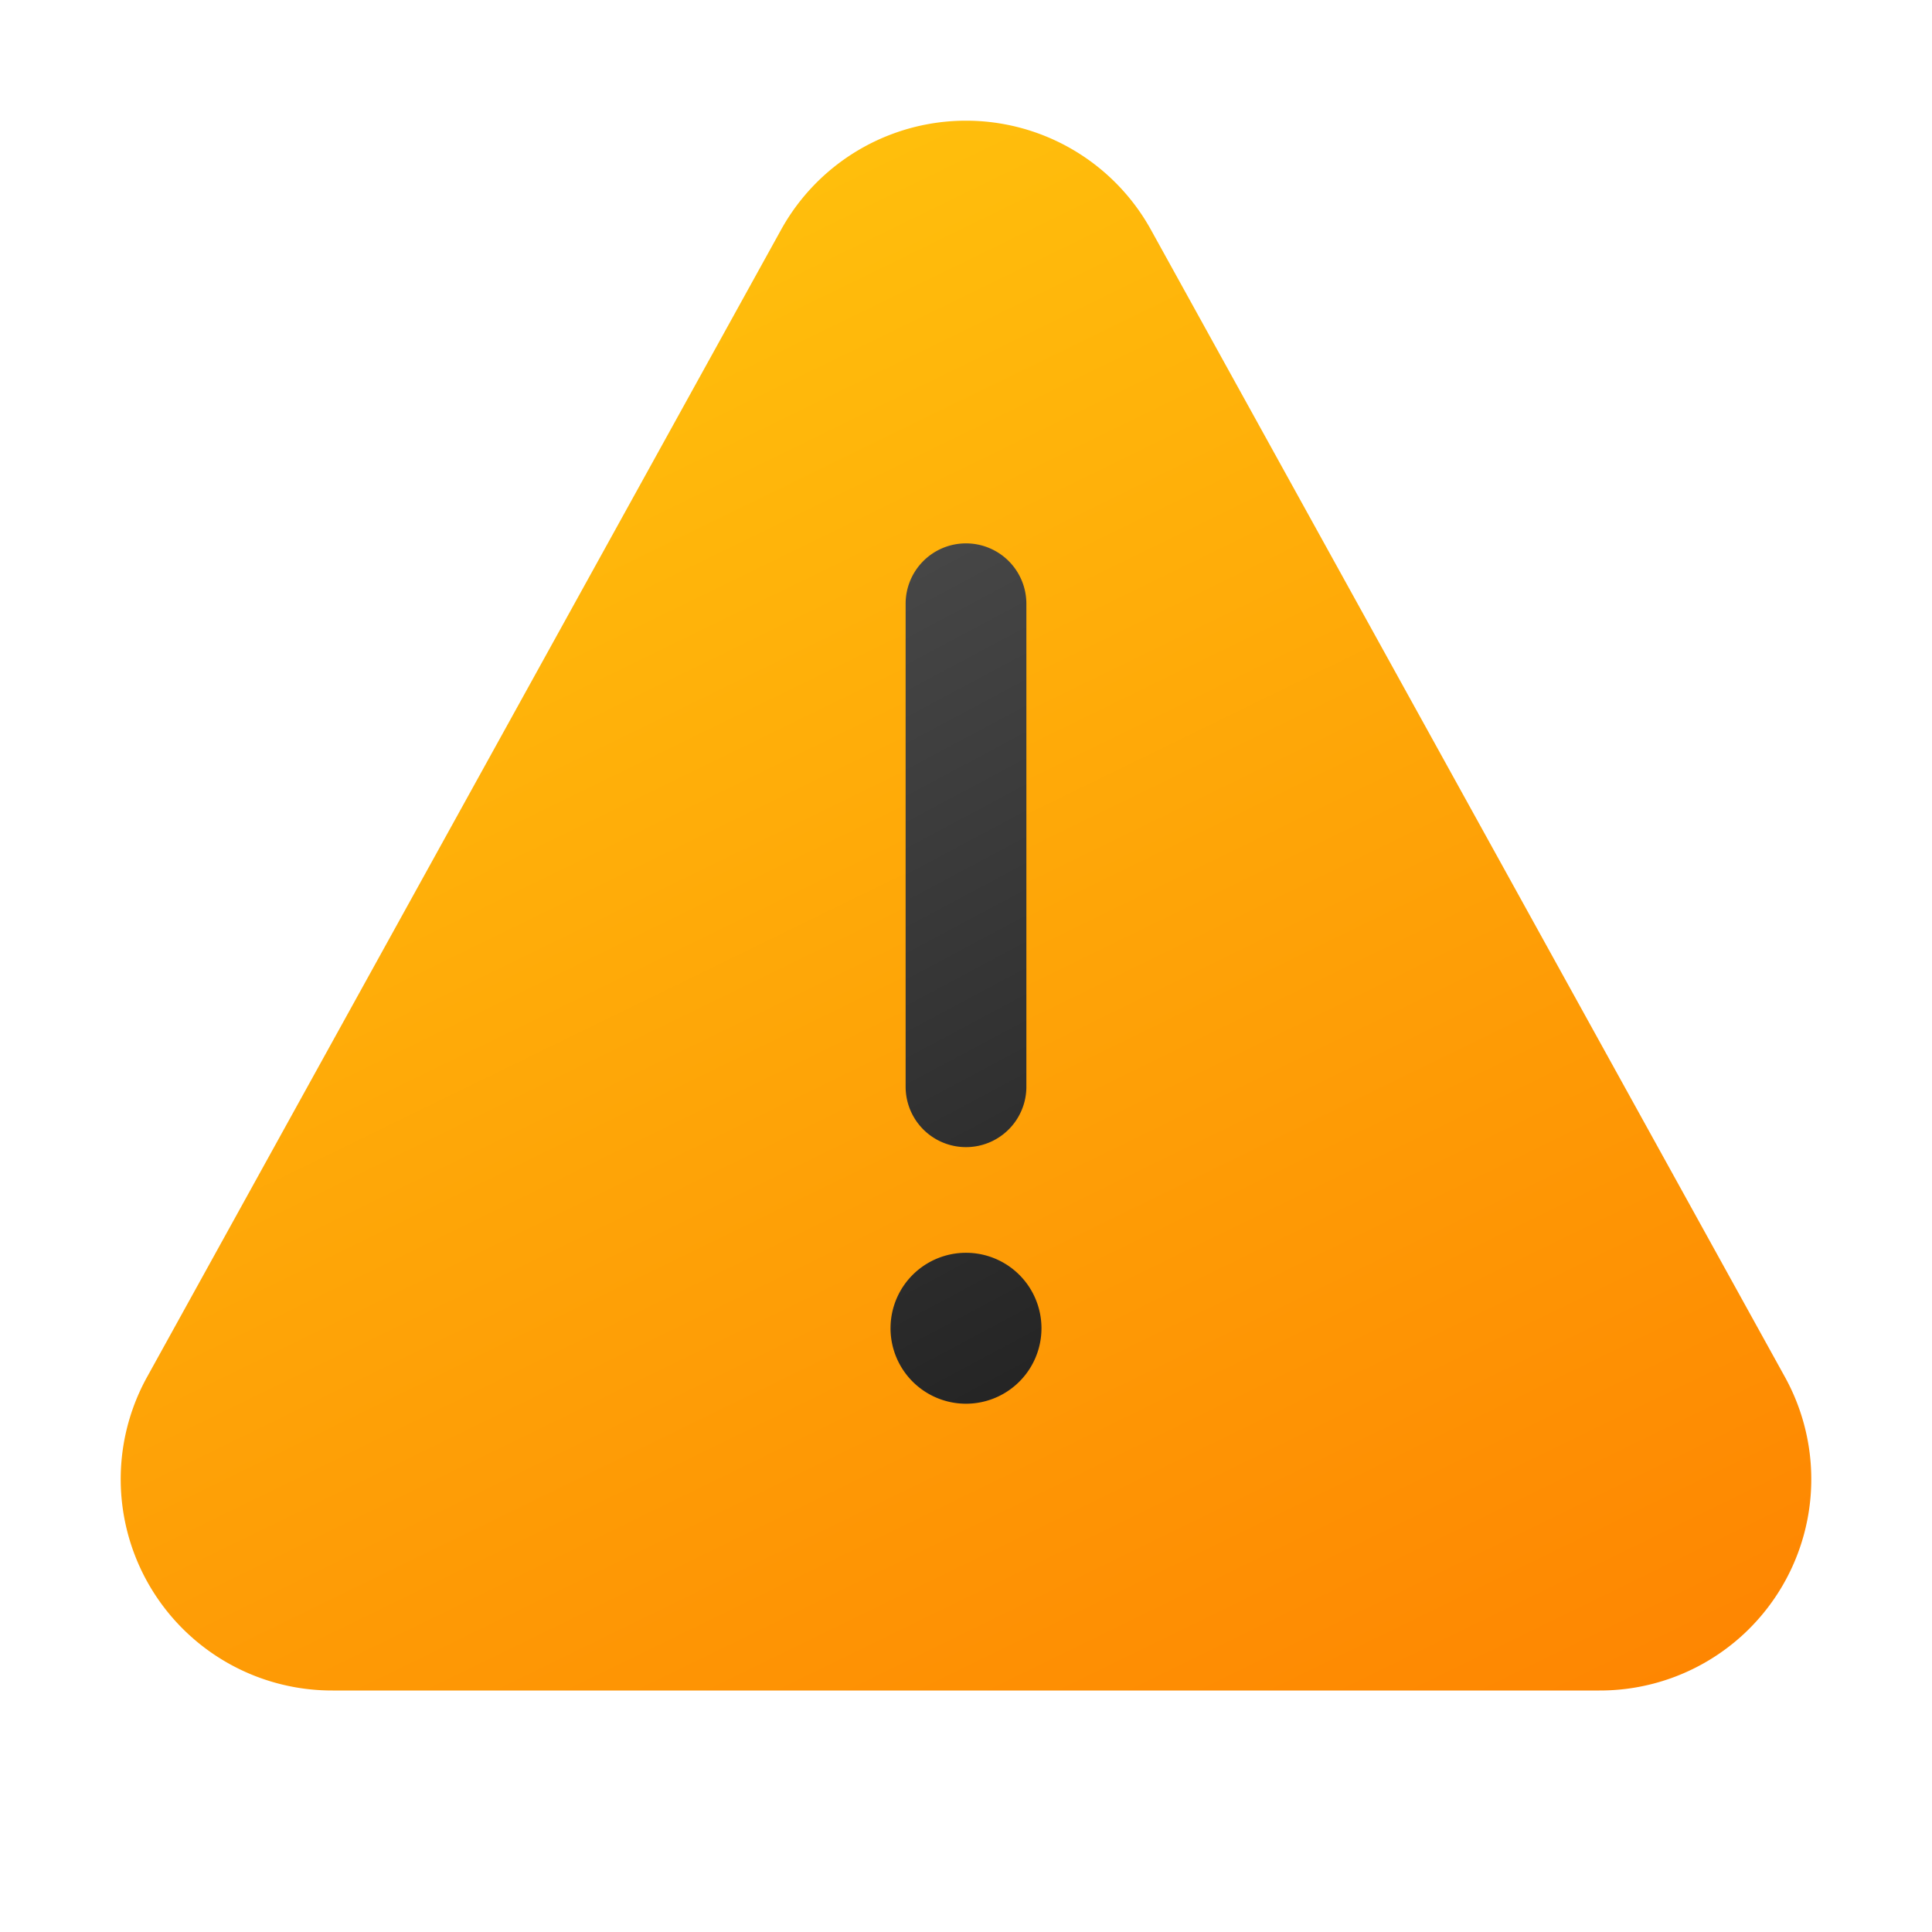 <svg width="32" height="32" viewBox="0 0 32 32" xmlns="http://www.w3.org/2000/svg"><path d="M12.94 3.8a3.5 3.5 0 0 1 6.12 0l10.5 19a3.5 3.5 0 0 1-3.07 5.2H5.51a3.5 3.5 0 0 1-3.07-5.2l10.5-19Z" fill="url(#paint0_linear_378174_9762)"/><path d="M17.25 22a1.25 1.25 0 1 1-2.5 0 1.25 1.25 0 0 1 2.5 0ZM16 9a1 1 0 0 0-1 1v8a1 1 0 1 0 2 0v-8a1 1 0 0 0-1-1Z" fill="url(#paint1_linear_378174_9762)"/><defs><linearGradient id="paint0_linear_378174_9762" x1="6.38" y1="-2.06" x2="22.71" y2="31.43" gradientUnits="userSpaceOnUse"><stop stop-color="#FFCD0F"/><stop offset="1" stop-color="#FE8401"/></linearGradient><linearGradient id="paint1_linear_378174_9762" x1="12.67" y1="9" x2="20.07" y2="22.86" gradientUnits="userSpaceOnUse"><stop stop-color="#4A4A4A"/><stop offset="1" stop-color="#212121"/></linearGradient></defs></svg>
